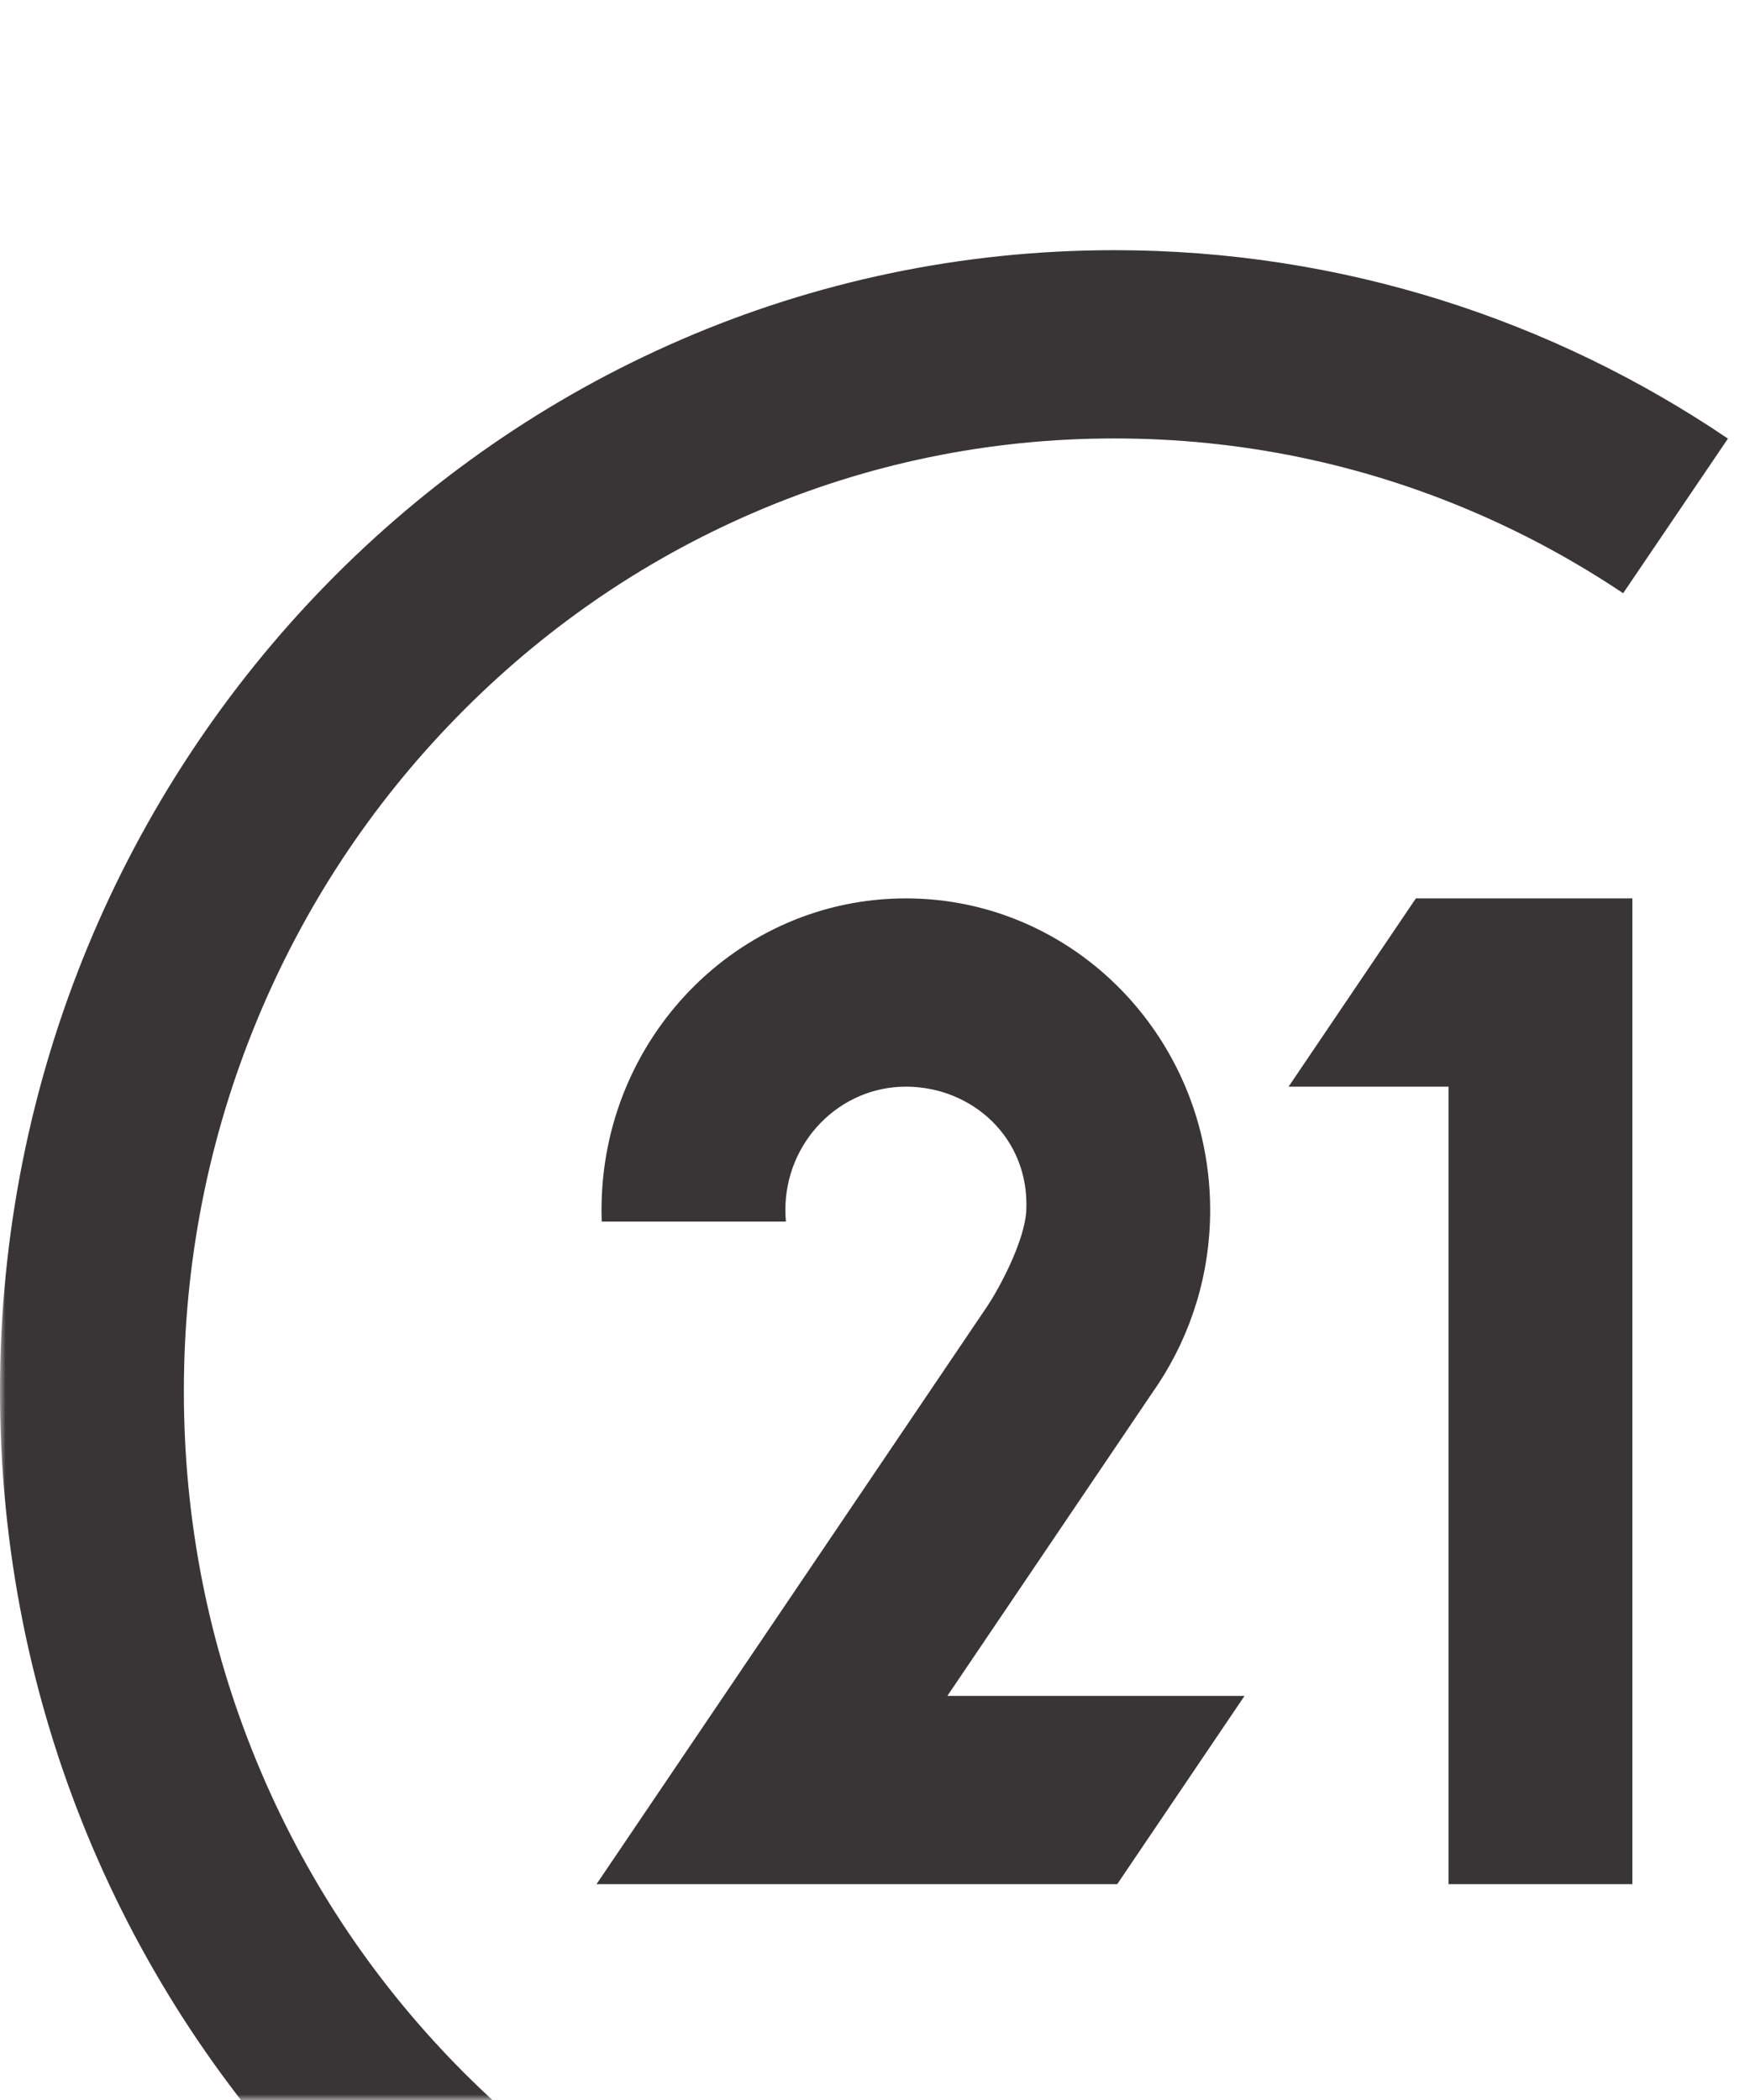 <svg xmlns="http://www.w3.org/2000/svg" width="155" height="186" viewBox="0 0 155 186" fill="none"><mask id="mask0_116_95" style="mask-type:alpha" maskUnits="userSpaceOnUse" x="0" y="0" width="155" height="186"><rect y="0.47" width="155" height="185.53" fill="#D9D9D9"></rect></mask><g mask="url(#mask0_116_95)"><path d="M83.907 150.211L102.171 123.197L102.593 122.575C105.489 118.175 107.186 112.878 107.186 107.172C107.186 104.924 106.921 102.739 106.425 100.646C103.562 88.554 92.922 79.572 80.231 79.572C65.345 79.572 53.277 91.929 53.277 107.172C53.277 107.516 53.285 107.857 53.297 108.198H69.61C69.579 107.86 69.561 107.518 69.561 107.172C69.561 101.148 74.348 96.247 80.231 96.247C86.115 96.247 91.18 100.806 90.901 107.172C90.778 109.98 88.382 114.296 87.47 115.657C86.559 117.018 52.833 166.885 52.833 166.885H71.949H98.953L110.228 150.211H83.907Z" fill="#393536"></path><path d="M125.587 79.572H125.406L114.131 96.247H128.297V166.885H144.581V79.572H125.587Z" fill="#393536"></path><path d="M130.785 200.999C120.634 205.395 109.841 207.624 98.707 207.624C87.573 207.624 76.781 205.395 66.63 200.999C56.817 196.749 48.001 190.661 40.426 182.905C32.851 175.15 26.906 166.122 22.756 156.074C18.462 145.68 16.285 134.63 16.285 123.229C16.285 111.828 18.462 100.777 22.756 90.384C26.906 80.336 32.851 71.309 40.426 63.553C48.001 55.797 56.817 49.709 66.63 45.459C76.781 41.063 87.573 38.834 98.707 38.834C109.841 38.834 120.634 41.063 130.785 45.459C135.335 47.43 139.667 49.801 143.764 52.544L153.046 38.848C137.46 28.303 118.786 22.159 98.707 22.159C44.192 22.159 0 67.41 0 123.229C0 179.049 44.192 224.3 98.707 224.3C119.632 224.3 139.032 217.627 155 206.254L145.721 192.562C141.055 195.887 136.066 198.711 130.785 200.999Z" fill="#393536"></path></g></svg>